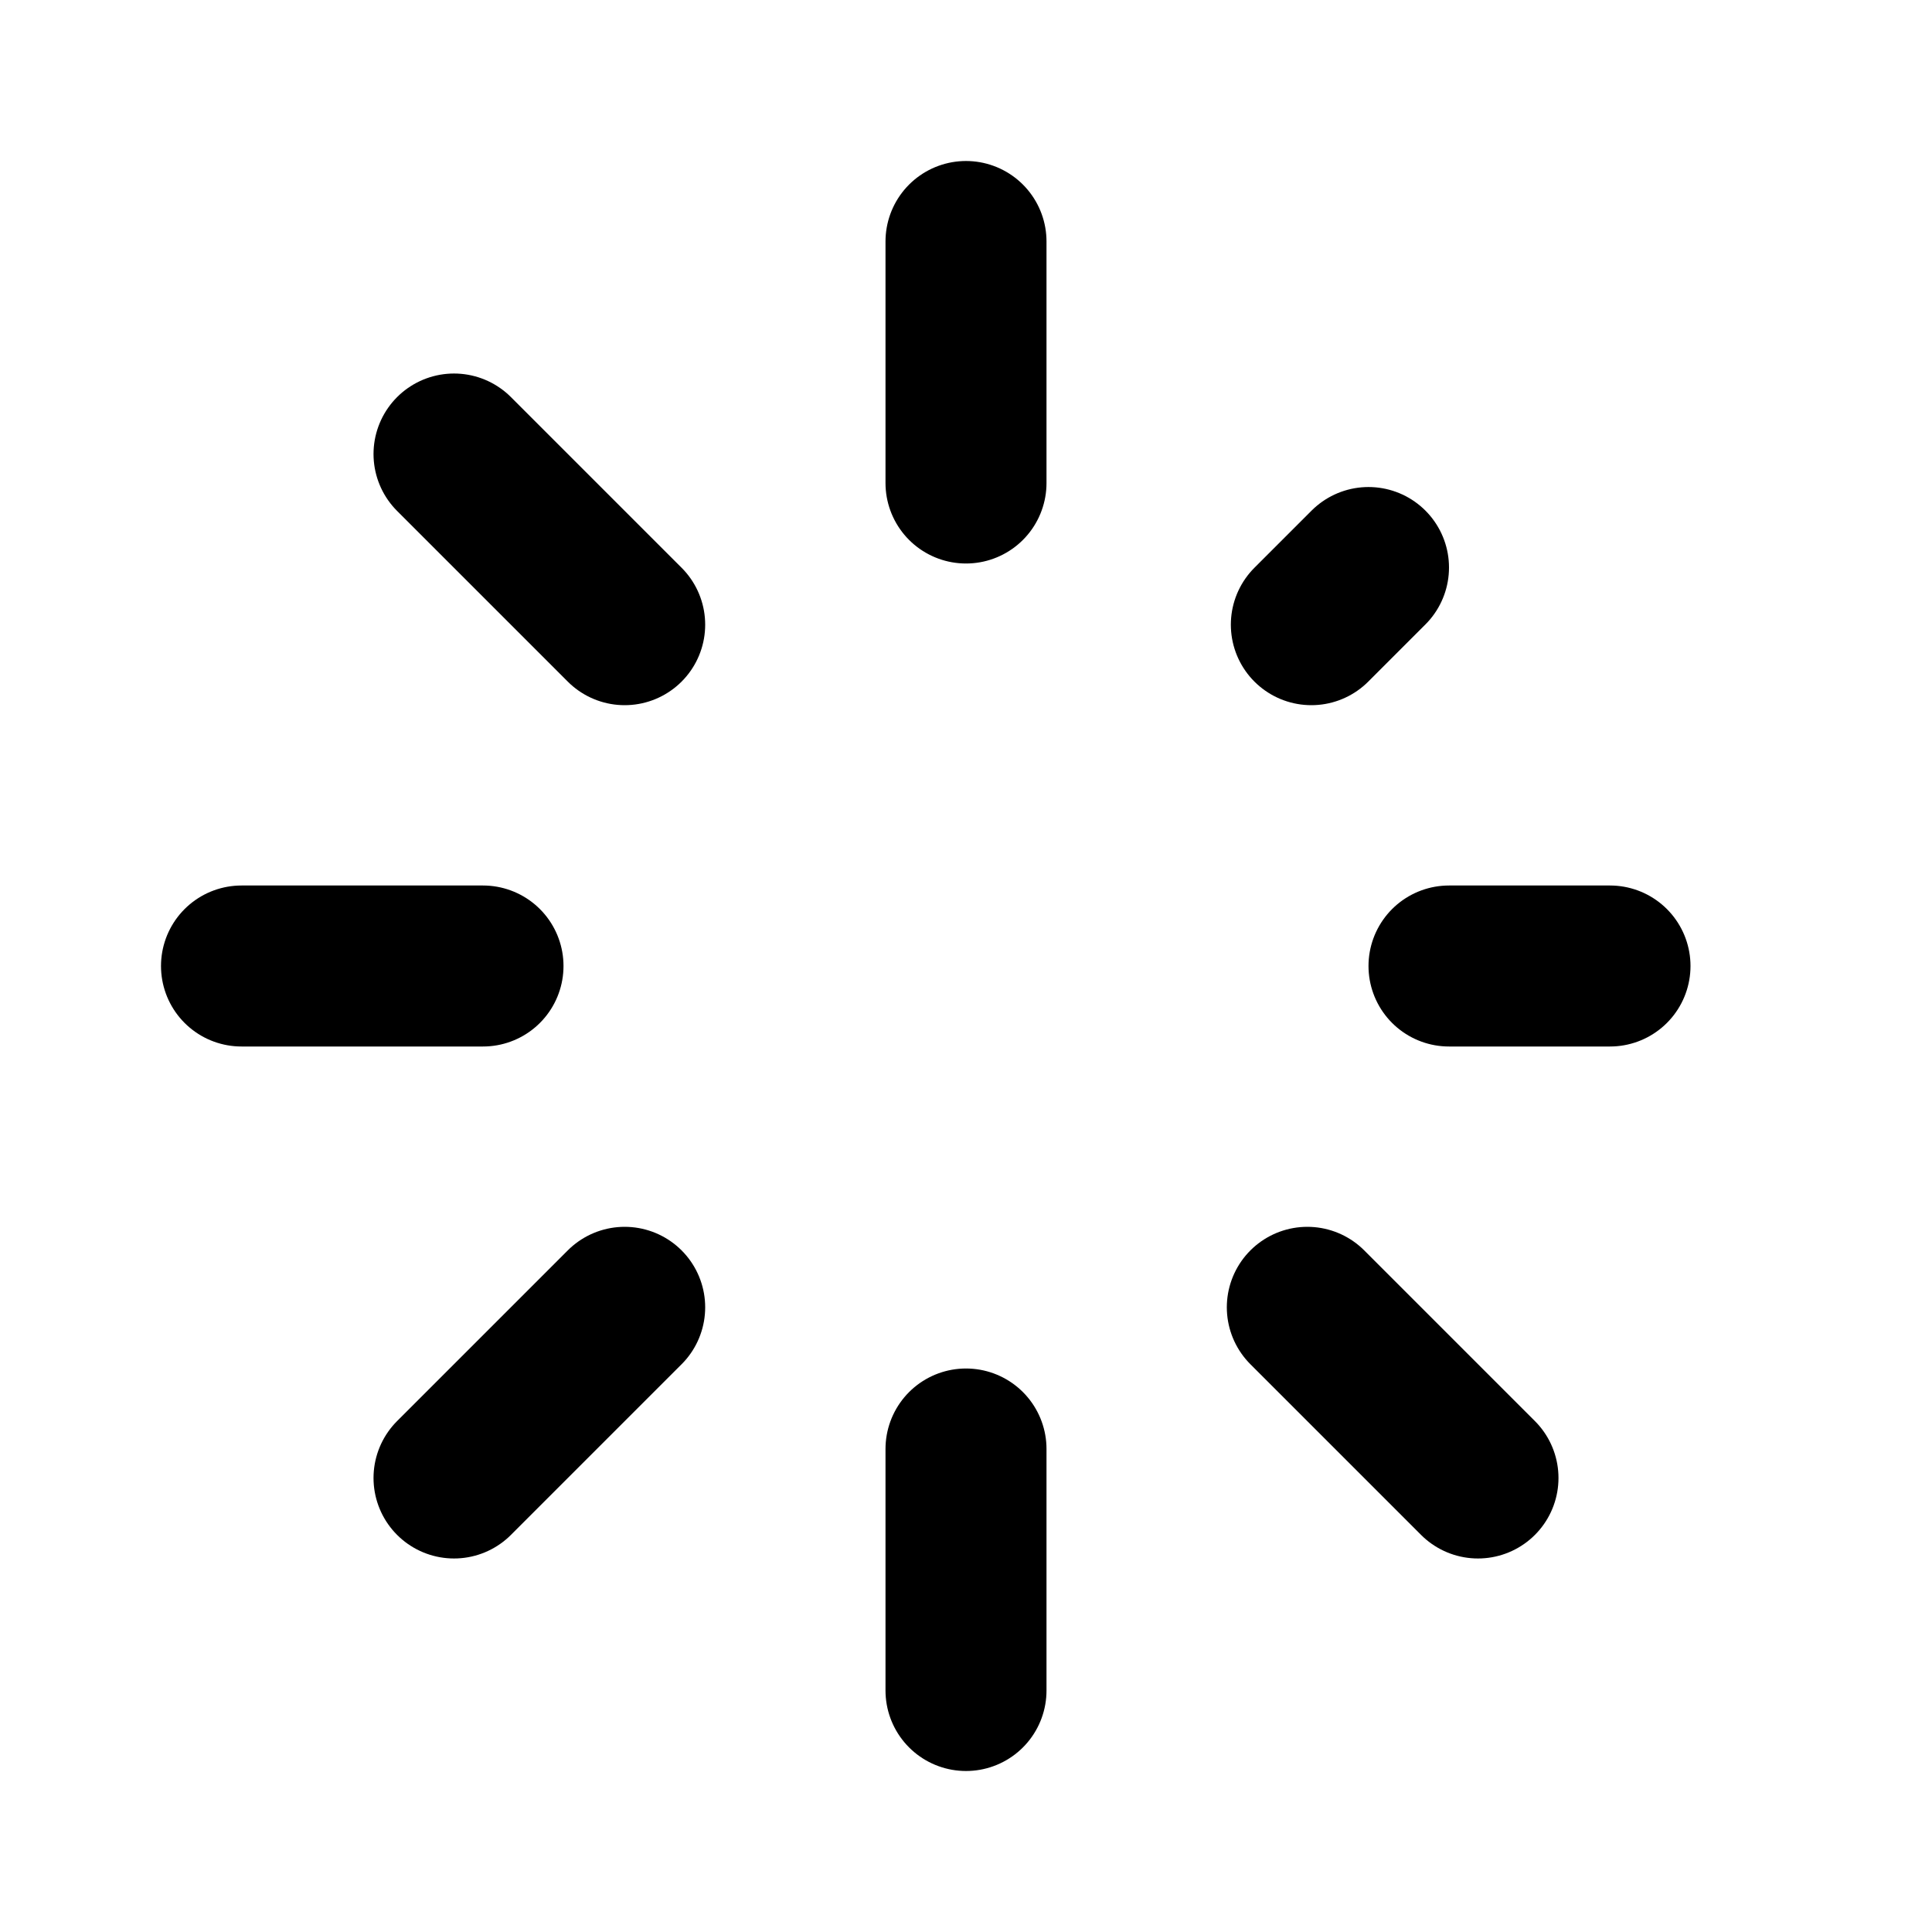 <?xml version="1.0" encoding="utf-8"?>
<svg fill="#000000" width="800px" height="800px" viewBox="0 0 24 24" id="loading-20" data-name="Line Color" xmlns="http://www.w3.org/2000/svg" class="icon line-color"><path id="primary" d="M12,3V6M5.64,5.64,7.76,7.76M3,12H6m-.36,6.36,2.12-2.12M12,18v3m6.36-2.64-2.12-2.12M20,12H18M17,7.05l-.71.71" style="fill: none; stroke: rgb(0, 0, 0); stroke-linecap: round; stroke-linejoin: round; stroke-width: 2;"></path></svg>